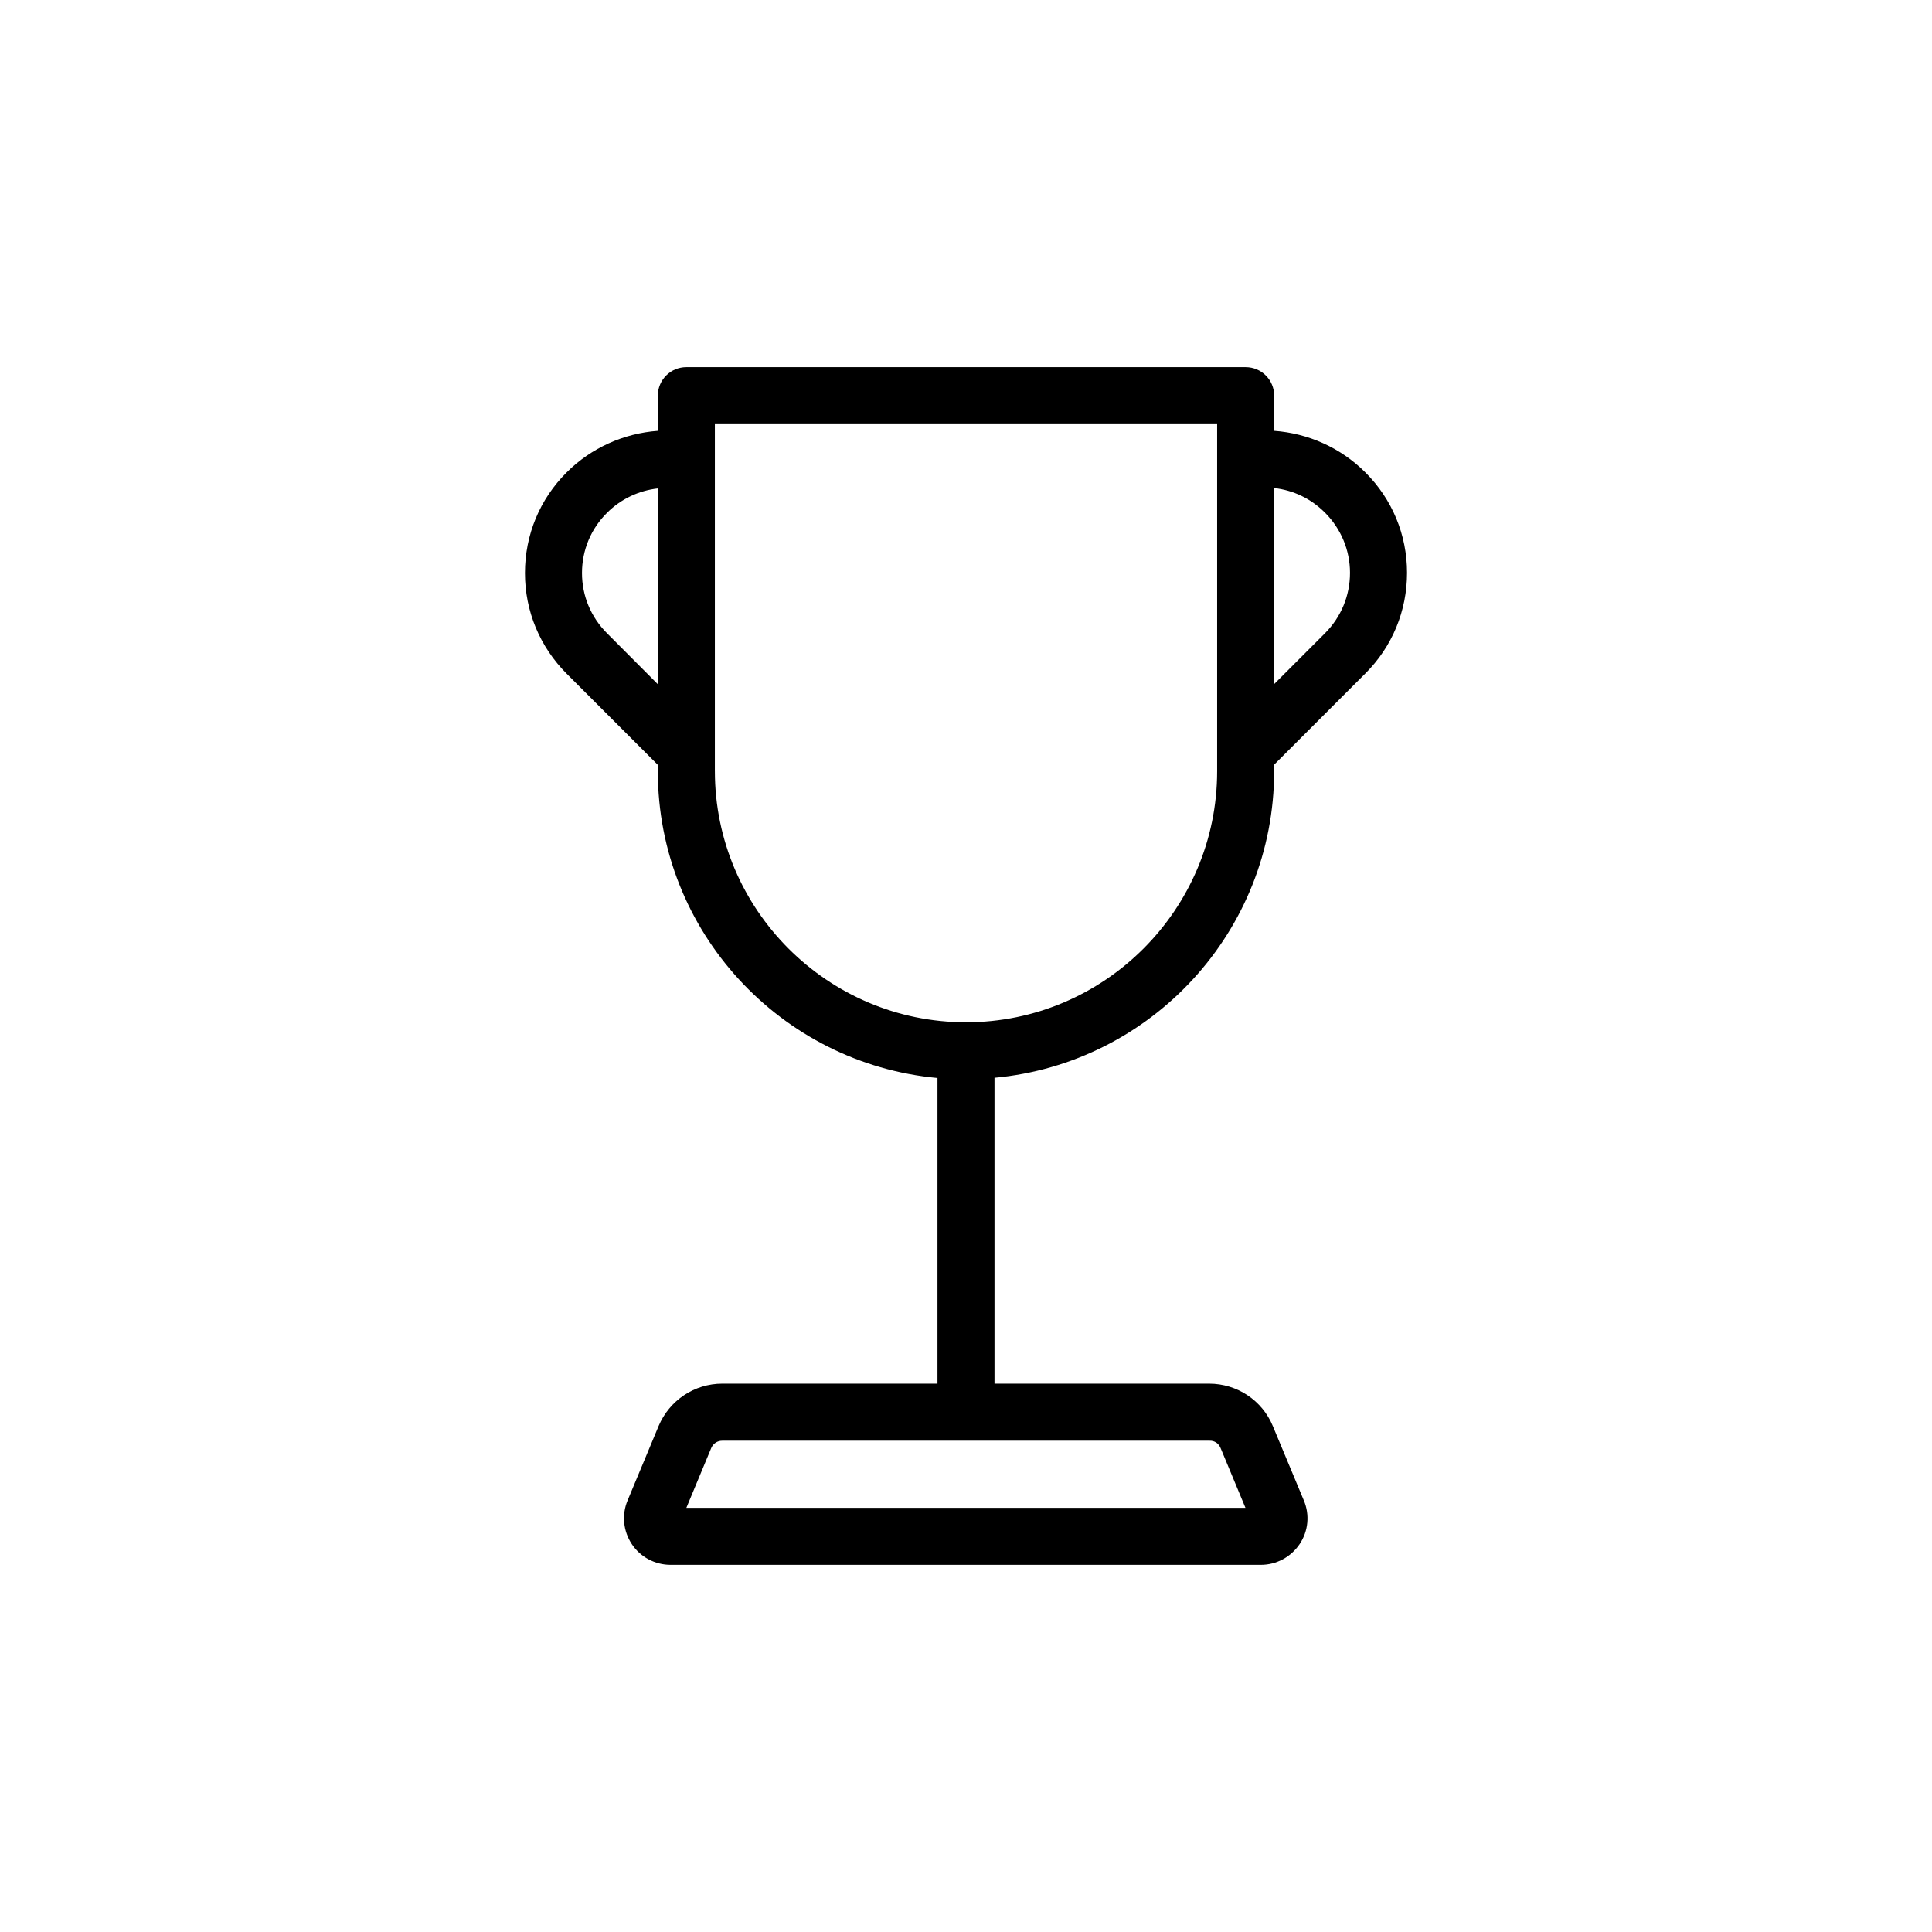 <?xml version="1.0" encoding="UTF-8"?>
<!-- Uploaded to: SVG Repo, www.svgrepo.com, Generator: SVG Repo Mixer Tools -->
<svg fill="#000000" width="800px" height="800px" version="1.1" viewBox="144 144 512 512" xmlns="http://www.w3.org/2000/svg">
 <path d="m481.67 348.36v-1.715l24.129-24.133c7.152-7.106 11.082-16.625 11.082-26.703s-3.93-19.547-11.082-26.652c-6.5-6.5-15.113-10.328-24.133-10.984l0.004-9.316c0-4.18-3.375-7.559-7.559-7.559h-148.22c-4.18 0-7.559 3.375-7.559 7.559v9.32c-8.969 0.656-17.633 4.484-24.133 10.984-7.152 7.106-11.082 16.574-11.082 26.703 0 10.078 3.93 19.547 11.082 26.703l24.133 24.133v1.715c0 42.473 32.598 77.434 74.109 81.266v81.012l-57.027-0.008c-7.406 0-14.008 4.434-16.879 11.234l-8.211 19.699c-1.613 3.828-1.16 8.16 1.109 11.586 2.266 3.426 6.144 5.492 10.277 5.492h156.43c4.133 0 7.961-2.066 10.277-5.492 2.316-3.426 2.719-7.809 1.109-11.586l-8.211-19.699c-2.82-6.801-9.473-11.234-16.879-11.234h-56.883v-81.062c41.516-3.828 74.113-38.793 74.113-81.262zm-14.211 179.36 6.602 15.871h-148.17l6.602-15.871c0.504-1.16 1.613-1.914 2.922-1.914h129.12c1.312-0.051 2.418 0.703 2.922 1.914zm27.66-247.88c4.281 4.281 6.648 9.977 6.648 15.973 0 6.047-2.367 11.738-6.648 16.02l-13.453 13.453 0.004-51.945c5.035 0.555 9.723 2.773 13.449 6.5zm-190.24 31.992c-4.281-4.281-6.648-9.926-6.648-15.973s2.367-11.738 6.648-15.973c3.68-3.68 8.465-5.894 13.453-6.449v51.891zm28.566 36.527v-91.945h133.11v91.945c0 36.676-29.875 66.555-66.555 66.555-36.676-0.004-66.551-29.879-66.551-66.555z"/>
</svg>